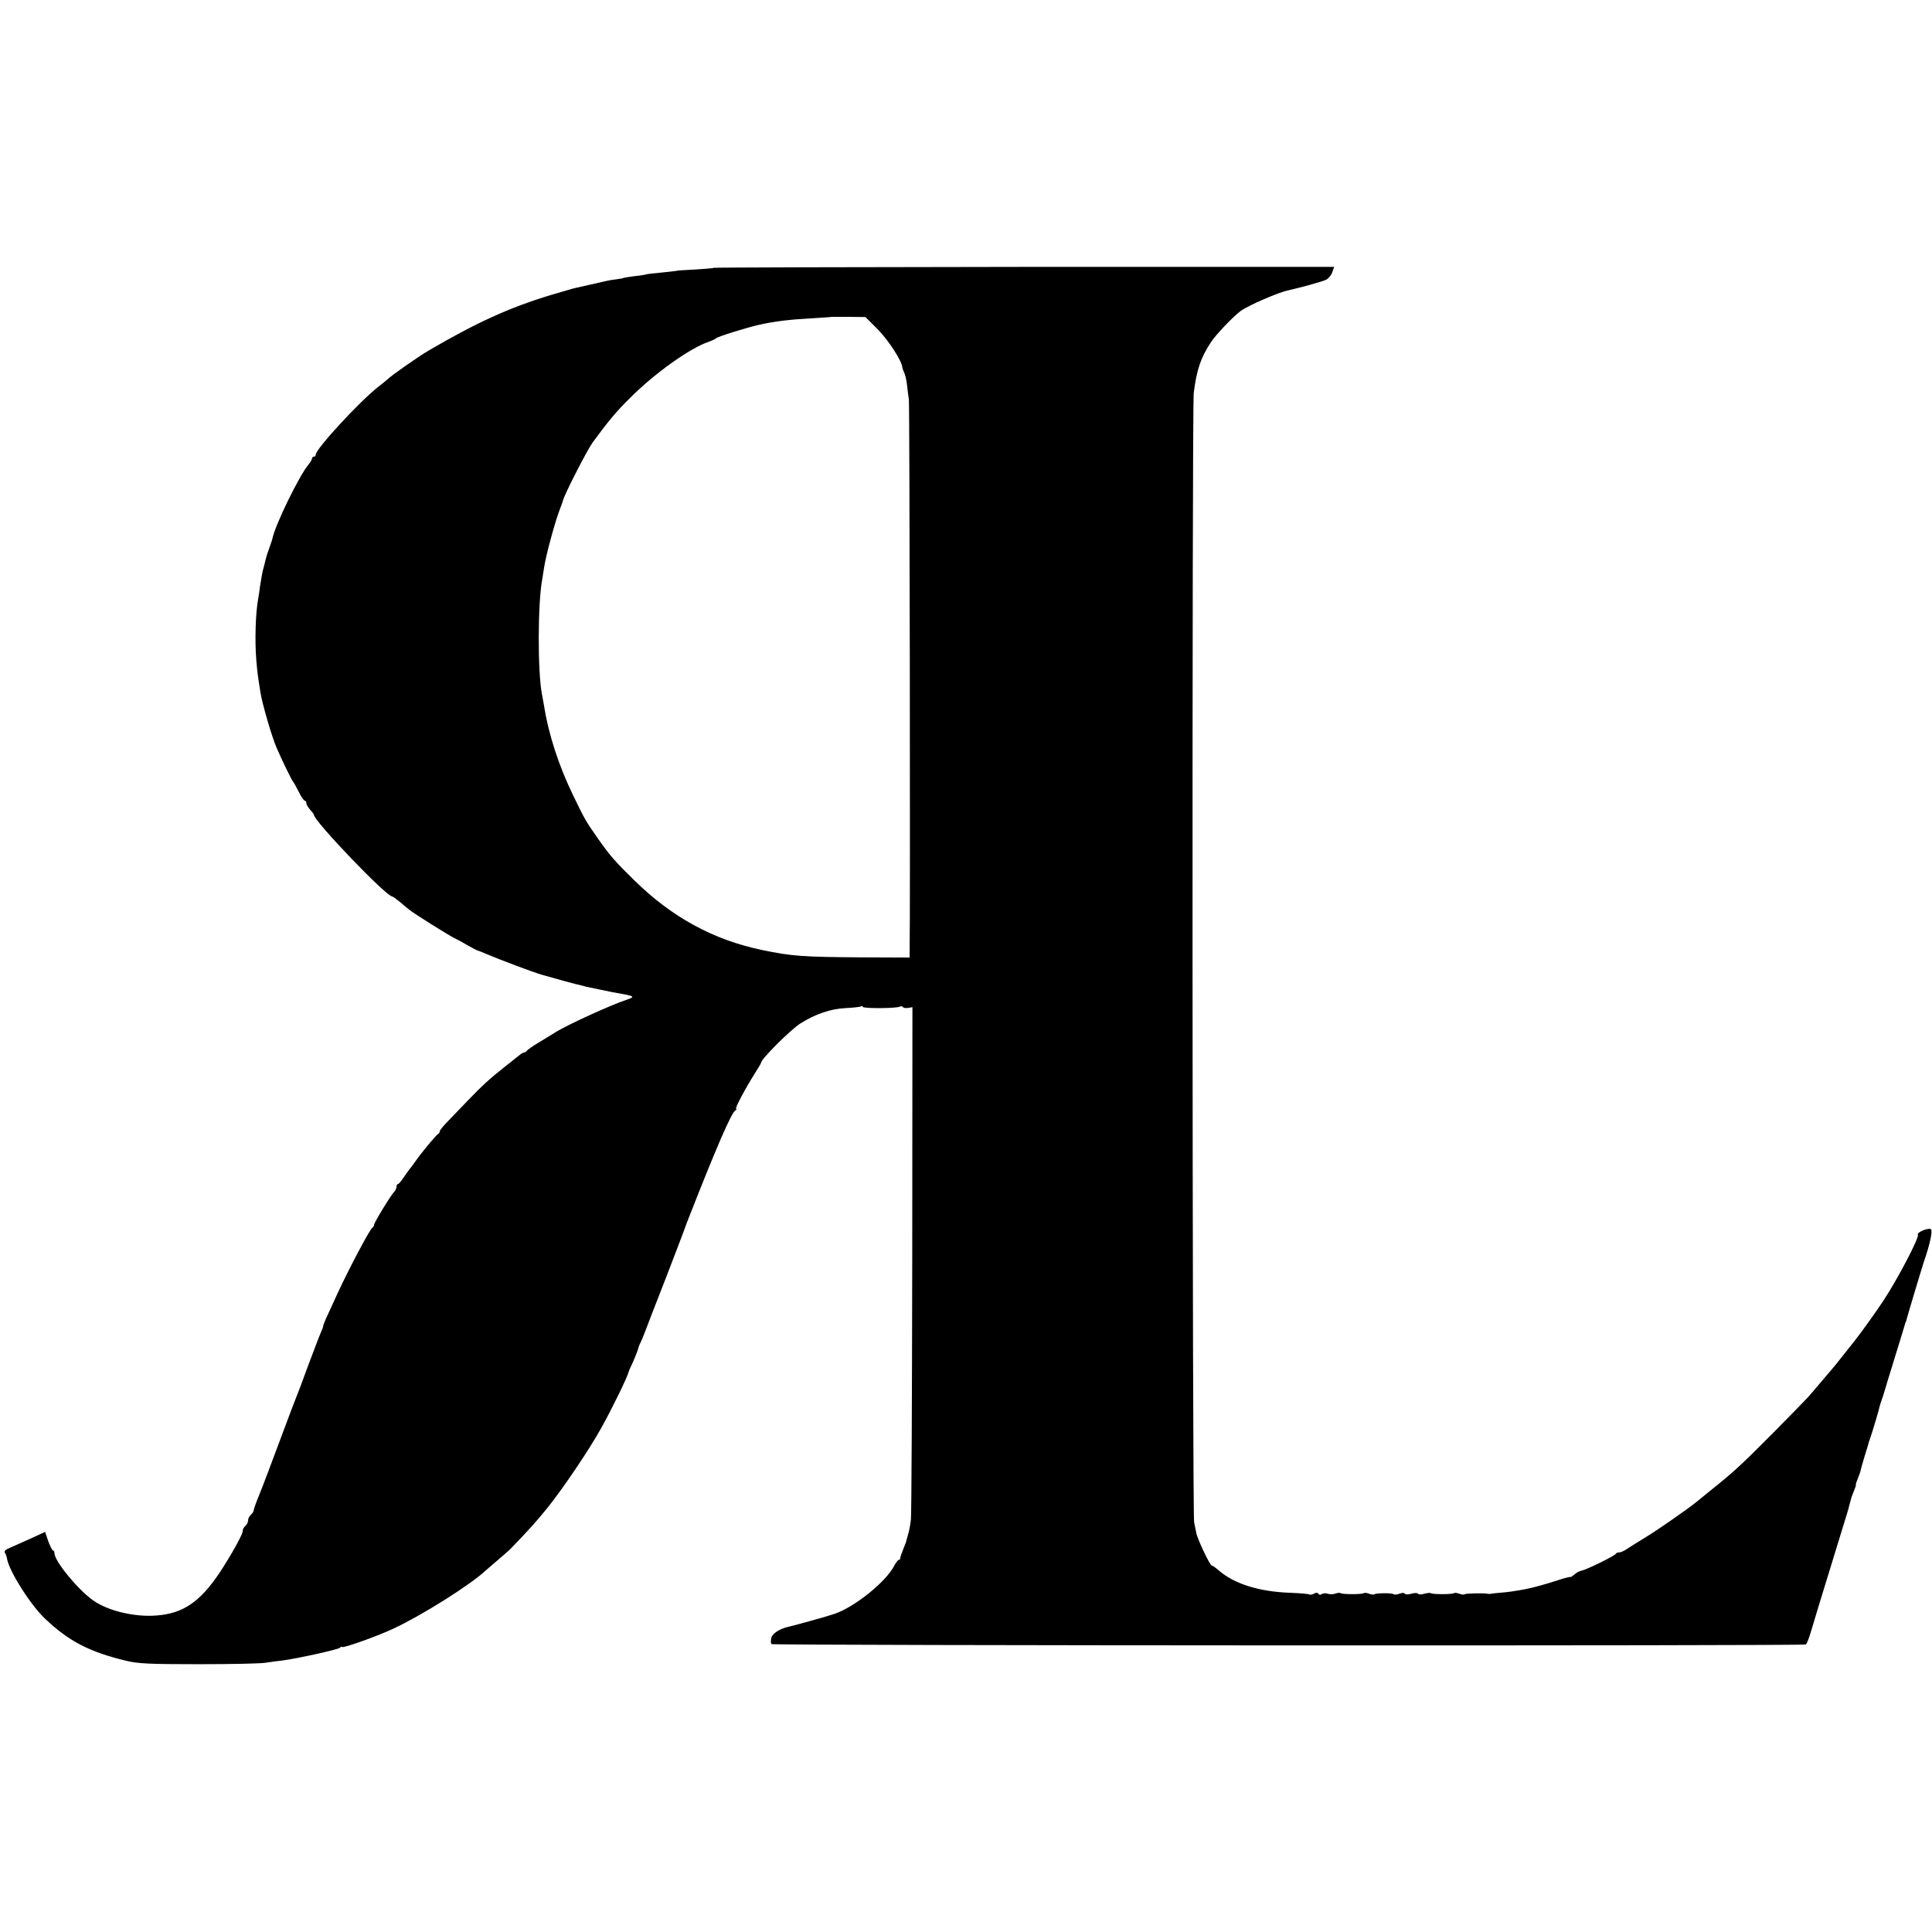 <?xml version="1.0" standalone="no"?>
<!DOCTYPE svg PUBLIC "-//W3C//DTD SVG 20010904//EN"
 "http://www.w3.org/TR/2001/REC-SVG-20010904/DTD/svg10.dtd">
<svg version="1.0" xmlns="http://www.w3.org/2000/svg"
 width="1028pt" height="1028pt" viewBox="0 0 1028 1028"
 preserveAspectRatio="xMidYMid meet">
<g transform="translate(0,1028) scale(0.1,-0.1)"
fill="#000000" stroke="none">
<path d="M3799 8855 c-3 -2 -47 -6 -99 -9 -52 -3 -95 -5 -95 -6 0 -1 -20 -3
-45 -6 -109 -11 -125 -13 -125 -15 0 0 -13 -3 -30 -5 -39 -4 -90 -12 -90 -14
0 -1 -15 -3 -34 -6 -19 -2 -44 -6 -55 -9 -48 -11 -162 -37 -176 -40 -8 -2 -62
-18 -120 -35 -220 -67 -390 -144 -649 -295 -56 -33 -202 -135 -221 -155 -3 -3
-24 -20 -47 -38 -100 -78 -333 -331 -333 -361 0 -6 -4 -11 -10 -11 -5 0 -10
-4 -10 -10 0 -5 -8 -19 -17 -30 -50 -58 -181 -327 -194 -398 -1 -4 -7 -23 -14
-42 -7 -19 -17 -48 -21 -65 -4 -16 -8 -34 -10 -40 -7 -23 -13 -56 -20 -102 -3
-26 -8 -57 -10 -68 -14 -74 -19 -222 -10 -330 6 -68 8 -83 22 -170 9 -59 61
-237 85 -292 27 -63 82 -177 89 -183 3 -3 16 -26 29 -52 13 -27 28 -48 32 -48
5 0 9 -6 9 -13 0 -7 9 -23 20 -35 11 -12 20 -24 20 -27 0 -33 385 -435 417
-435 3 0 22 -14 42 -30 20 -17 41 -35 48 -40 24 -20 209 -136 238 -150 17 -8
50 -26 75 -41 25 -14 48 -26 53 -27 4 -1 24 -9 45 -18 73 -31 248 -97 297
-111 91 -26 160 -45 178 -49 10 -2 27 -6 37 -9 10 -3 29 -8 42 -10 13 -3 34
-7 48 -10 65 -14 78 -16 123 -24 62 -11 66 -16 20 -31 -82 -27 -315 -133 -378
-173 -10 -6 -49 -30 -85 -52 -36 -21 -66 -43 -68 -47 -2 -4 -8 -8 -13 -8 -5 0
-17 -7 -26 -15 -10 -8 -45 -36 -78 -62 -78 -61 -124 -104 -194 -177 -31 -32
-77 -80 -103 -107 -27 -27 -48 -53 -48 -58 0 -5 -3 -11 -7 -13 -10 -4 -93
-104 -123 -148 -13 -19 -27 -37 -30 -40 -3 -3 -16 -22 -30 -42 -14 -21 -28
-38 -32 -38 -5 0 -8 -6 -8 -14 0 -8 -6 -21 -13 -28 -19 -20 -107 -164 -107
-176 0 -6 -4 -12 -8 -14 -12 -4 -126 -220 -185 -348 -26 -58 -55 -119 -63
-137 -7 -17 -14 -34 -14 -38 0 -4 -6 -21 -14 -38 -8 -18 -37 -95 -66 -172 -28
-77 -55 -149 -60 -160 -5 -11 -45 -117 -89 -235 -44 -118 -93 -249 -110 -290
-17 -41 -31 -80 -31 -86 0 -6 -7 -17 -15 -24 -8 -7 -15 -20 -15 -30 0 -10 -7
-23 -15 -30 -8 -7 -14 -18 -13 -24 3 -14 -60 -128 -124 -225 -104 -155 -195
-217 -337 -227 -116 -9 -258 25 -336 81 -81 57 -205 209 -205 250 0 8 -3 15
-8 15 -4 0 -15 22 -25 49 l-17 50 -78 -36 c-42 -19 -92 -41 -110 -49 -23 -9
-31 -18 -26 -26 5 -7 10 -21 11 -30 10 -66 127 -251 205 -323 125 -118 234
-175 430 -222 62 -15 121 -18 383 -18 171 0 333 3 360 8 28 4 68 10 90 12 76
10 290 57 303 67 6 6 12 8 12 5 0 -10 191 58 275 98 154 72 412 235 491 310 6
5 35 30 64 55 29 25 58 50 64 56 106 110 140 148 203 226 85 107 220 307 284
423 60 108 136 265 144 295 0 3 11 28 24 55 12 28 24 58 26 67 2 9 8 25 14 36
5 10 16 36 24 58 8 21 58 152 112 289 53 138 98 255 99 260 2 6 7 19 11 30
157 401 236 583 258 597 7 4 8 8 4 8 -9 0 47 105 99 188 19 29 34 55 34 58 0
19 157 176 210 209 78 49 159 77 238 81 40 2 78 6 83 9 5 4 9 3 9 -2 0 -10
182 -9 198 1 6 3 13 2 16 -2 3 -5 16 -7 28 -5 l23 4 -1 -1338 c-1 -736 -4
-1360 -7 -1388 -3 -27 -10 -65 -16 -83 -5 -18 -10 -35 -10 -37 -1 -3 -8 -21
-16 -41 -8 -20 -15 -40 -15 -45 0 -5 -3 -9 -8 -9 -4 0 -16 -16 -26 -35 -46
-85 -208 -215 -315 -252 -34 -12 -207 -60 -242 -68 -49 -10 -89 -36 -95 -60
-3 -14 -3 -29 1 -33 8 -8 5492 -10 5504 -2 5 3 18 37 29 75 11 39 57 189 102
335 45 146 86 281 92 300 5 19 11 40 12 45 2 6 4 13 5 18 0 4 7 23 15 42 8 19
13 35 11 35 -2 0 3 16 11 35 8 19 14 37 14 40 0 3 10 38 22 78 12 39 23 74 23
77 1 3 4 12 7 20 10 28 48 155 49 165 1 6 6 21 11 35 5 14 11 32 13 40 2 8 27
89 55 180 28 91 53 172 55 180 2 8 4 15 5 15 1 0 3 7 5 15 4 17 85 287 93 310
30 85 46 160 37 169 -11 11 -78 -16 -70 -29 8 -14 -106 -233 -183 -350 -42
-63 -111 -160 -154 -215 -101 -128 -101 -128 -167 -205 -30 -36 -65 -76 -76
-89 -11 -13 -99 -103 -195 -200 -169 -170 -206 -204 -335 -307 -33 -27 -64
-52 -70 -57 -47 -38 -201 -145 -263 -183 -42 -26 -89 -55 -104 -65 -15 -11
-34 -19 -42 -19 -8 0 -16 -3 -18 -7 -4 -11 -158 -86 -182 -90 -11 -2 -29 -11
-39 -21 -11 -9 -20 -15 -21 -13 0 2 -30 -5 -66 -17 -64 -21 -136 -41 -175 -48
-45 -9 -102 -17 -135 -19 -19 -1 -39 -4 -45 -5 -5 -1 -14 -2 -20 0 -23 4 -117
2 -122 -3 -3 -3 -15 -2 -28 3 -13 5 -26 6 -29 3 -7 -7 -115 -7 -123 0 -2 3
-18 1 -34 -3 -16 -5 -31 -5 -34 0 -3 5 -19 5 -35 0 -17 -5 -32 -5 -35 0 -3 6
-16 5 -29 0 -13 -5 -27 -6 -30 -3 -7 8 -95 7 -103 0 -3 -3 -15 -2 -28 3 -13 5
-25 6 -29 3 -7 -7 -115 -7 -122 0 -4 3 -16 2 -28 -2 -11 -5 -30 -5 -41 -1 -11
4 -25 3 -32 -2 -7 -5 -14 -5 -18 2 -4 7 -12 7 -24 0 -10 -5 -21 -7 -24 -4 -3
3 -49 7 -103 9 -164 6 -296 47 -379 119 -16 14 -33 26 -37 26 -10 0 -77 141
-83 175 -3 17 -8 41 -11 55 -10 37 -12 5935 -2 6010 15 122 38 189 92 270 26
40 118 136 157 165 37 28 202 100 253 110 63 14 184 47 203 57 12 6 27 24 32
40 l10 28 -1648 0 c-907 -1 -1650 -3 -1652 -5z m872 -328 c56 -57 128 -167
130 -202 1 -5 5 -18 10 -27 5 -10 12 -39 15 -65 3 -26 7 -61 10 -78 4 -22 8
-2753 4 -2945 l0 -25 -257 1 c-310 2 -370 6 -528 39 -259 54 -479 174 -678
369 -107 105 -128 129 -194 222 -68 98 -68 97 -132 229 -78 160 -132 327 -156
479 -4 21 -9 48 -11 60 -24 121 -23 495 2 618 2 13 6 39 9 58 10 67 61 255 87
318 6 15 12 33 14 40 6 29 128 267 157 307 88 120 126 165 202 240 129 129
315 262 415 296 19 7 37 15 40 19 6 8 157 55 225 71 85 19 166 29 280 35 61 4
111 7 112 8 1 0 41 0 90 0 l88 -1 66 -66z"/>
</g>
</svg>
